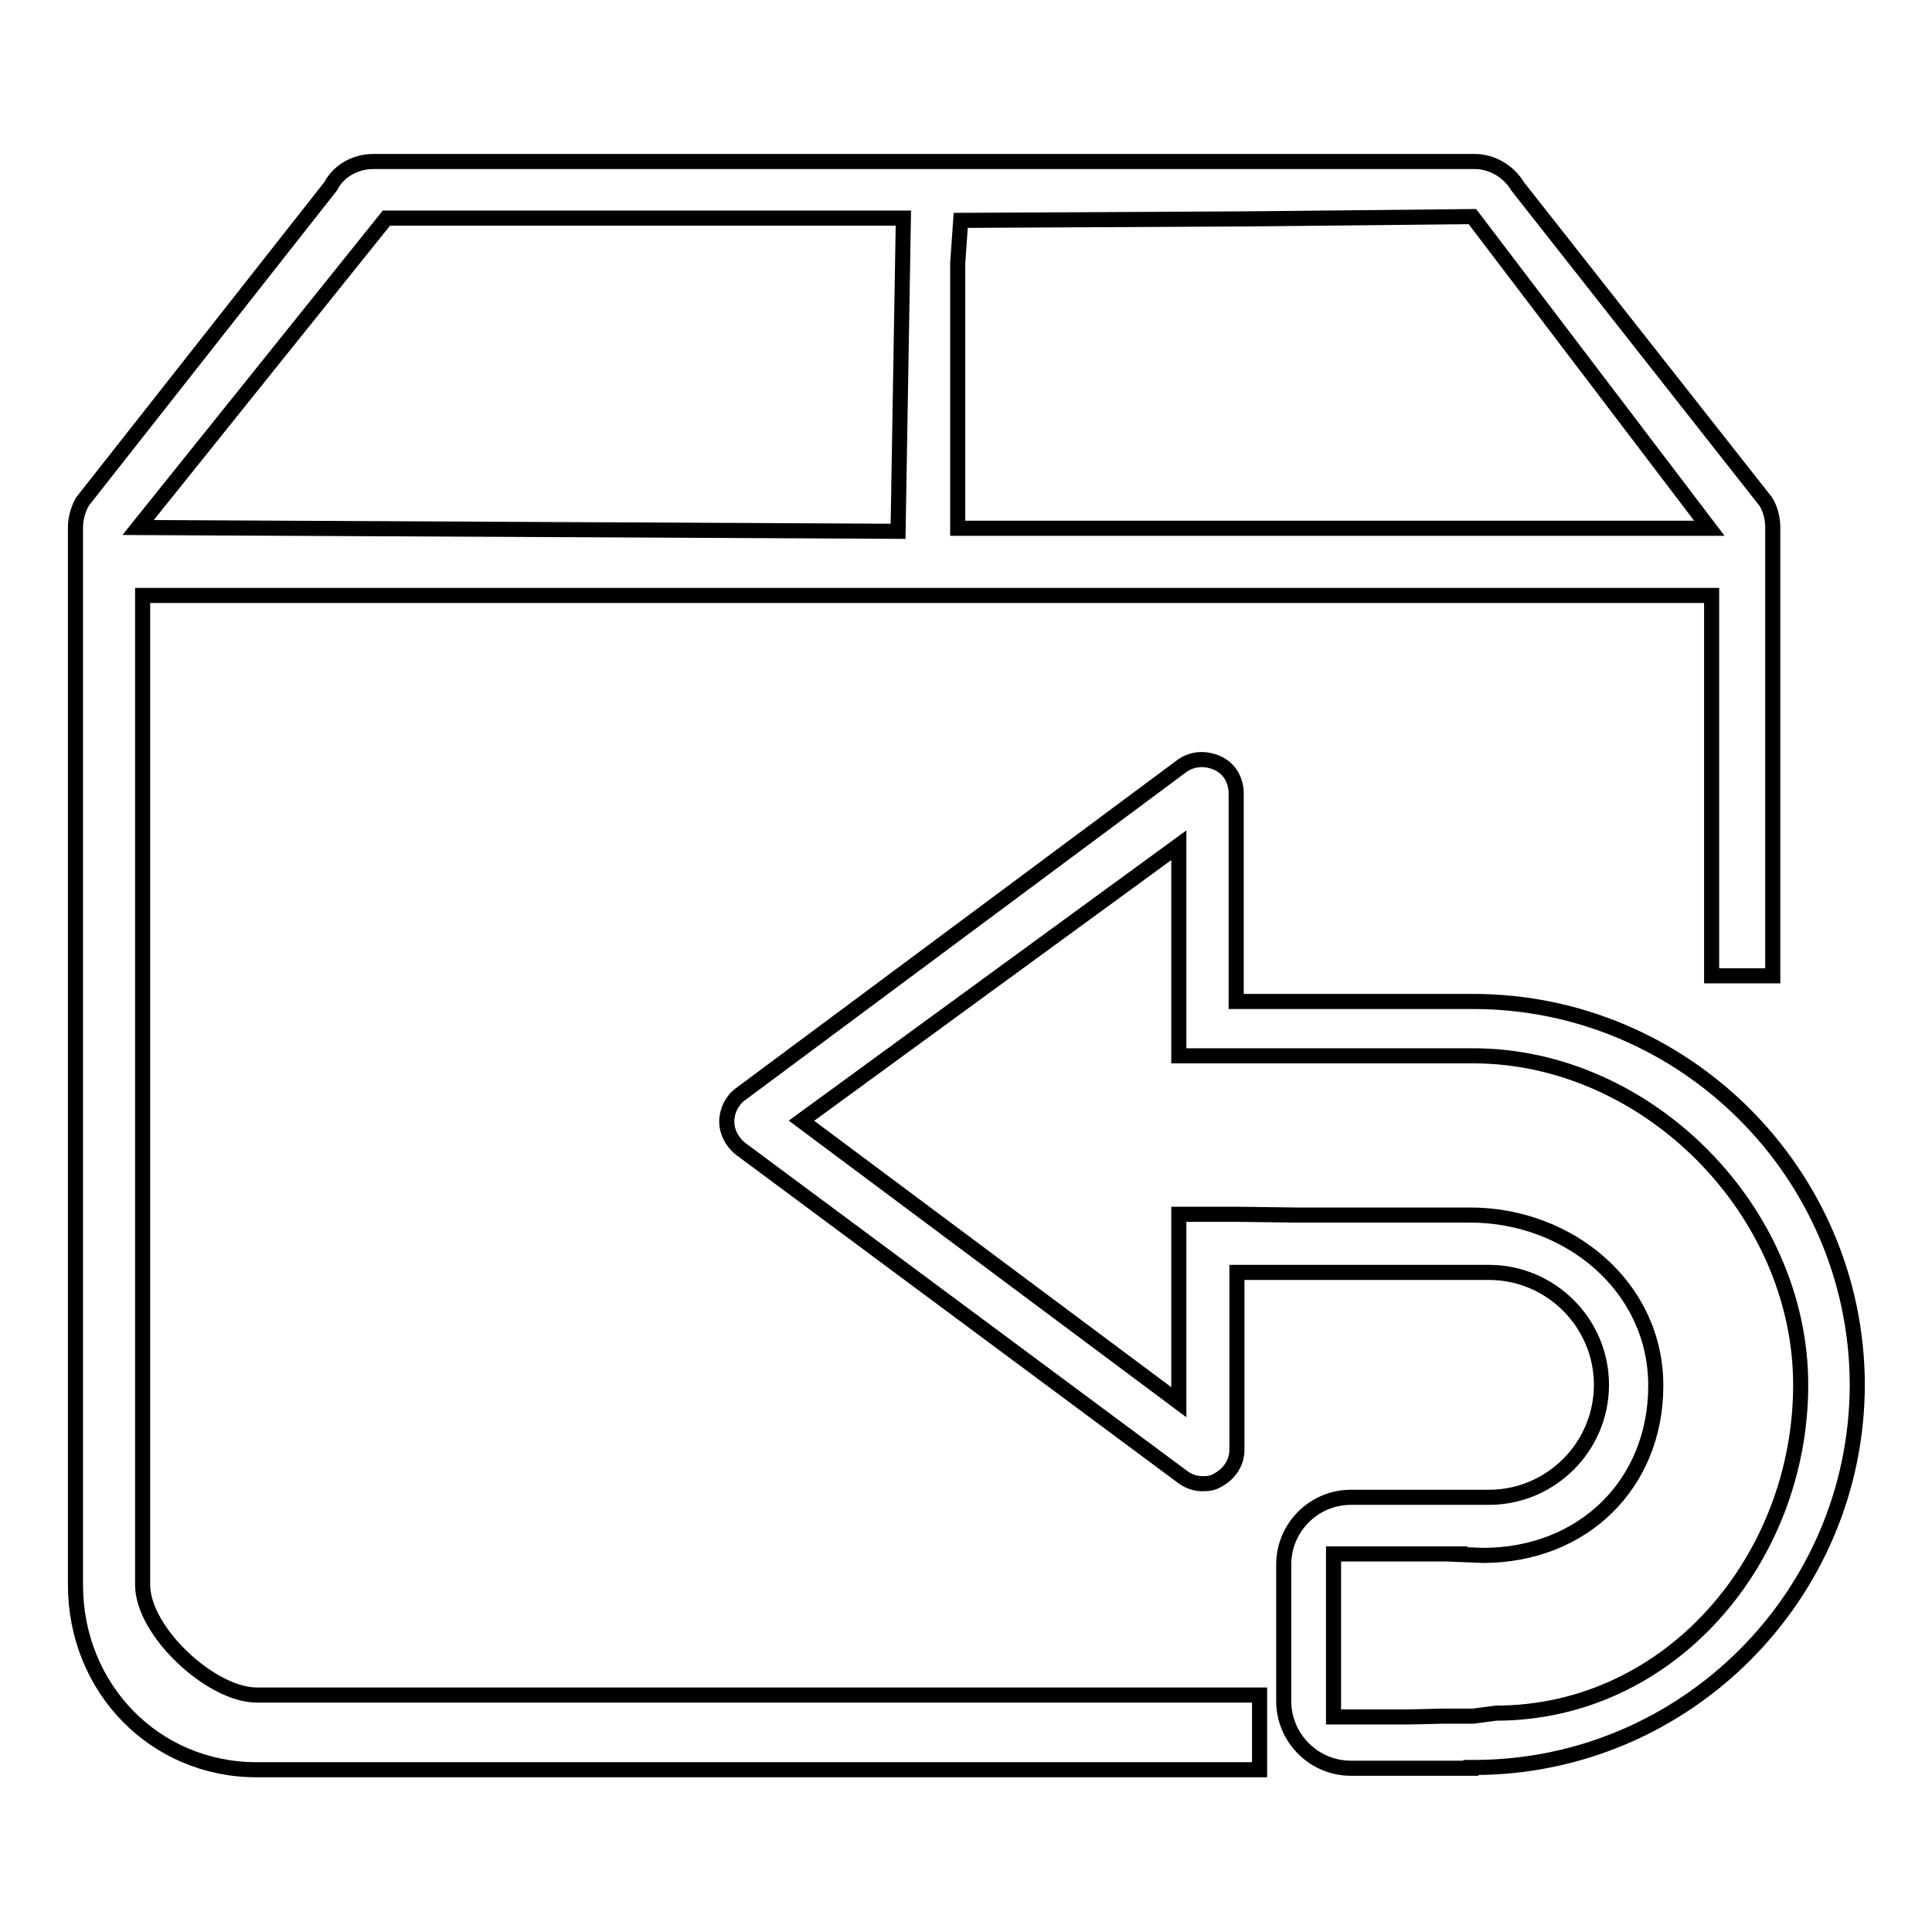 <?xml version="1.0" encoding="utf-8"?>
<!-- Svg Vector Icons : http://www.onlinewebfonts.com/icon -->
<!DOCTYPE svg PUBLIC "-//W3C//DTD SVG 1.1//EN" "http://www.w3.org/Graphics/SVG/1.1/DTD/svg11.dtd">
<svg version="1.1" xmlns="http://www.w3.org/2000/svg" xmlns:xlink="http://www.w3.org/1999/xlink" x="0px" y="0px" viewBox="0 0 256 256" enable-background="new 0 0 256 256" xml:space="preserve">
<g><g><path stroke-width="2" fill-opacity="0" stroke="#000000"  d="M195.2,132.7h-31.4v-27.6c0-1.7-0.9-3.3-2.5-4s-3.3-0.6-4.7,0.4L98.1,145c-1.1,0.8-1.8,2.2-1.8,3.6c0,1.4,0.7,2.7,1.8,3.6l58.6,43.5c0.8,0.6,1.7,0.9,2.7,0.9c0.7,0,1.4-0.1,2-0.5c1.5-0.8,2.5-2.3,2.5-4v-23.5h33.4c8.2,0,14.9,6.7,14.9,14.9c0,8.2-6.7,14.9-14.9,14.9h-2.6v0h-15.7c-4.9,0-8.9,4-8.9,8.9v18.1c0,4.9,4,8.9,8.9,8.9h15.9v-0.1h0.4c28,0,50.8-22.8,50.8-50.8C246,155.5,223.2,132.7,195.2,132.7L195.2,132.7z M195.2,227.4h-4l-4.4,0.1h-10.1v-21.6h17.7h-2.9l5,0.2c13.2,0,22.9-9.4,22.9-22.5S207.9,161,194.8,161h-23l-7.9-0.1h-7.7v24.9l-50-37.3l50-36.5v27.9h8.3h2.9h27.8c23.1,0,43.4,20.5,43.4,43.6c0,23.1-17.3,43.5-40.4,43.5L195.2,227.4z"/><path stroke-width="2" fill-opacity="0" stroke="#000000"  d="M18.9,210V78.9h207.9v50.4h8.1V69.9l0,0c0-1.2-0.3-2.4-0.9-3.4l-32.9-41.8c-1.2-2-3.4-3.3-5.7-3.3h-32.9H118H49.5c-2.4,0-4.6,1.2-5.7,3.3L10.9,66.5c-0.6,1.1-0.9,2.3-0.9,3.4l0,0V210c0,13.7,10.5,24.5,24,24.5h132.9v-9.9H34C28,224.6,18.9,216.2,18.9,210L18.9,210z M127.3,29.2l38.3-0.2l29.5-0.3L226.5,70h-99.6V34.9L127.3,29.2z M57.5,28.9h62.2L119,70.4L18.3,69.9l32.9-41H57.5z"/></g></g>
</svg>
